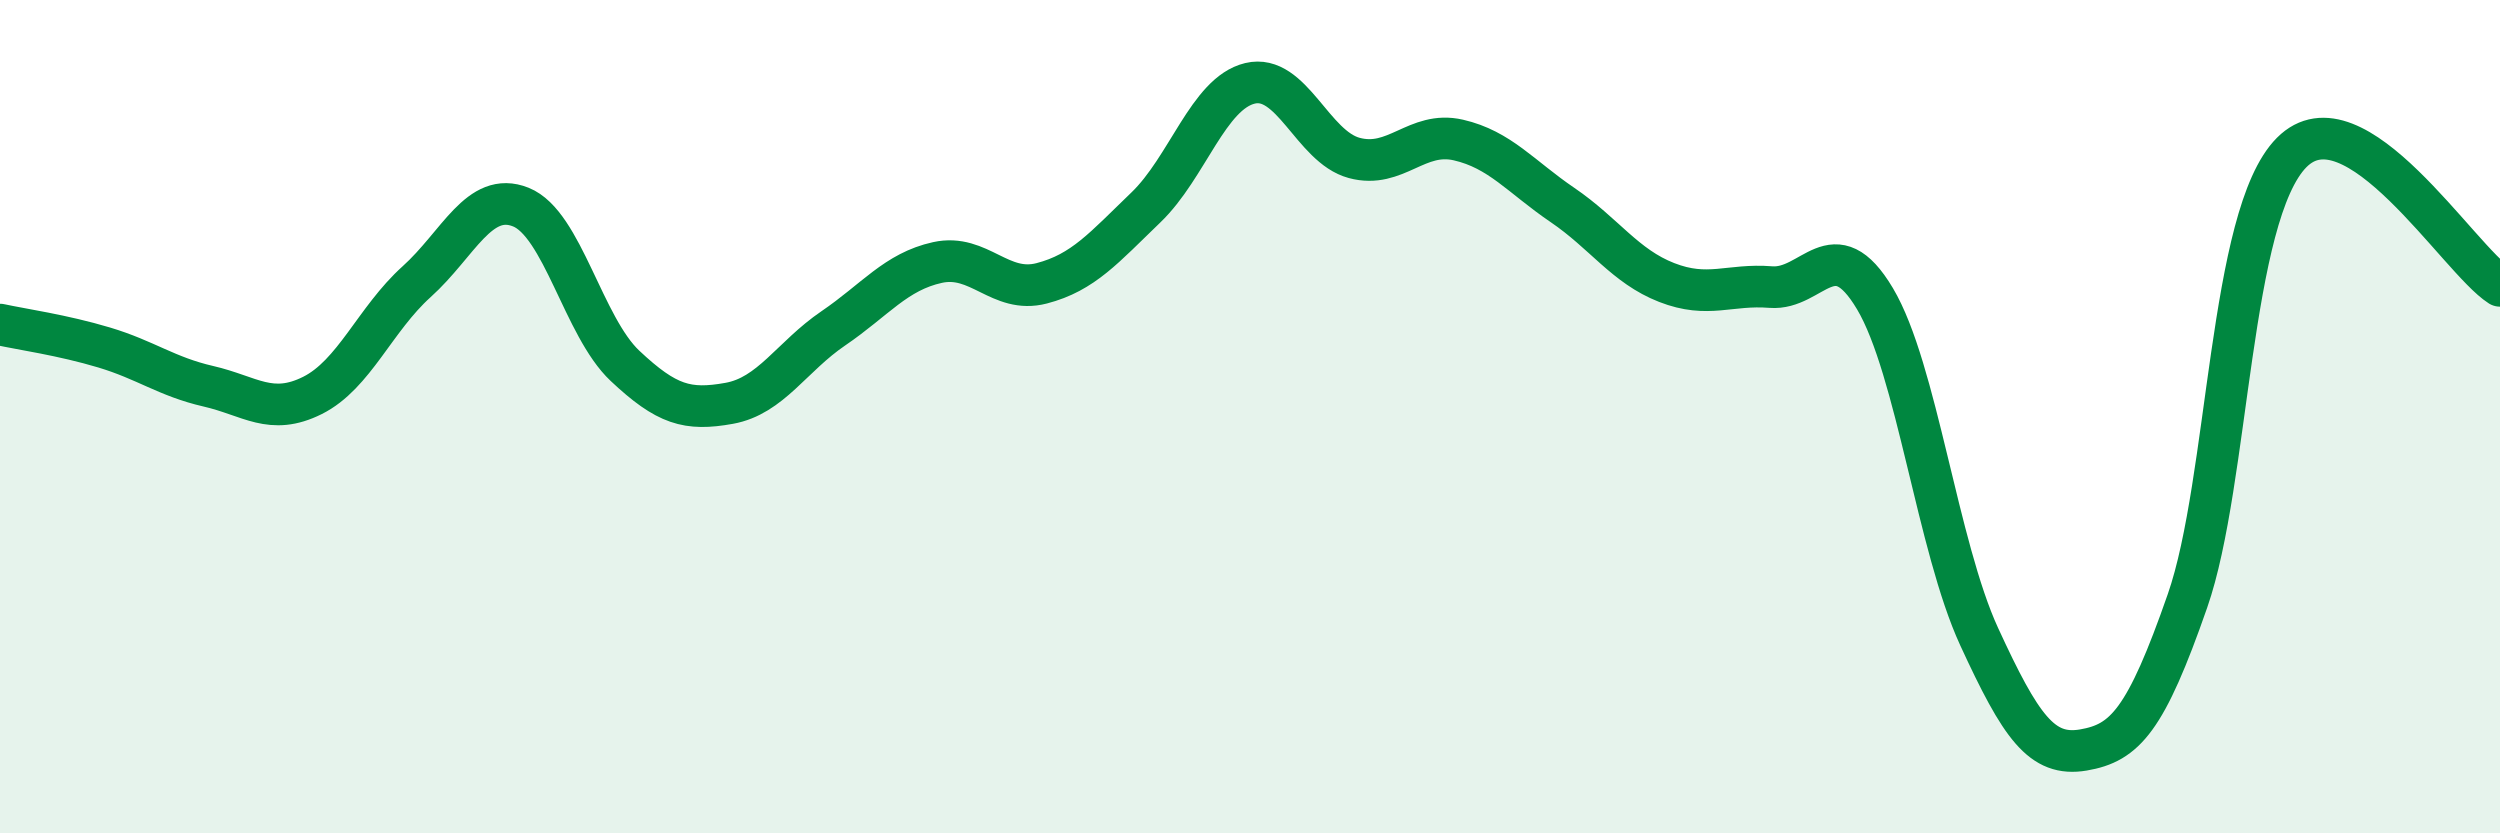 
    <svg width="60" height="20" viewBox="0 0 60 20" xmlns="http://www.w3.org/2000/svg">
      <path
        d="M 0,7.79 C 0.5,7.9 1.5,8.04 2.5,8.34 C 3.5,8.64 4,9.04 5,9.27 C 6,9.5 6.5,9.99 7.5,9.49 C 8.5,8.99 9,7.66 10,6.76 C 11,5.86 11.5,4.57 12.5,4.97 C 13.5,5.37 14,7.84 15,8.78 C 16,9.72 16.5,9.86 17.5,9.68 C 18.5,9.5 19,8.56 20,7.88 C 21,7.2 21.5,6.52 22.5,6.3 C 23.5,6.08 24,7.06 25,6.8 C 26,6.54 26.5,5.94 27.5,4.98 C 28.5,4.02 29,2.24 30,2 C 31,1.76 31.5,3.52 32.5,3.79 C 33.5,4.06 34,3.13 35,3.36 C 36,3.59 36.5,4.24 37.5,4.92 C 38.5,5.6 39,6.39 40,6.78 C 41,7.17 41.5,6.81 42.5,6.89 C 43.5,6.97 44,5.49 45,7.17 C 46,8.85 46.5,13.11 47.5,15.28 C 48.5,17.45 49,18.17 50,18 C 51,17.83 51.5,17.29 52.5,14.42 C 53.5,11.55 53.5,5.17 55,3.66 C 56.5,2.15 59,6.22 60,6.86L60 20L0 20Z"
        fill="#008740"
        opacity="0.1"
        stroke-linecap="round"
        stroke-linejoin="round"
      />
      <path
        d="M 0,7.79 C 0.5,7.9 1.5,8.04 2.5,8.34 C 3.5,8.64 4,9.04 5,9.27 C 6,9.5 6.5,9.99 7.5,9.49 C 8.5,8.99 9,7.66 10,6.76 C 11,5.86 11.5,4.57 12.5,4.97 C 13.5,5.37 14,7.84 15,8.78 C 16,9.72 16.5,9.86 17.5,9.68 C 18.5,9.5 19,8.56 20,7.88 C 21,7.2 21.5,6.52 22.5,6.3 C 23.5,6.08 24,7.06 25,6.8 C 26,6.54 26.5,5.94 27.5,4.98 C 28.5,4.02 29,2.24 30,2 C 31,1.76 31.5,3.52 32.5,3.79 C 33.5,4.06 34,3.13 35,3.36 C 36,3.59 36.5,4.24 37.5,4.92 C 38.5,5.6 39,6.39 40,6.78 C 41,7.17 41.5,6.81 42.5,6.89 C 43.5,6.97 44,5.49 45,7.17 C 46,8.85 46.5,13.11 47.5,15.28 C 48.5,17.45 49,18.17 50,18 C 51,17.83 51.5,17.29 52.5,14.42 C 53.5,11.55 53.5,5.17 55,3.66 C 56.5,2.15 59,6.22 60,6.86"
        stroke="#008740"
        stroke-width="1"
        fill="none"
        stroke-linecap="round"
        stroke-linejoin="round"
      />
    </svg>
  